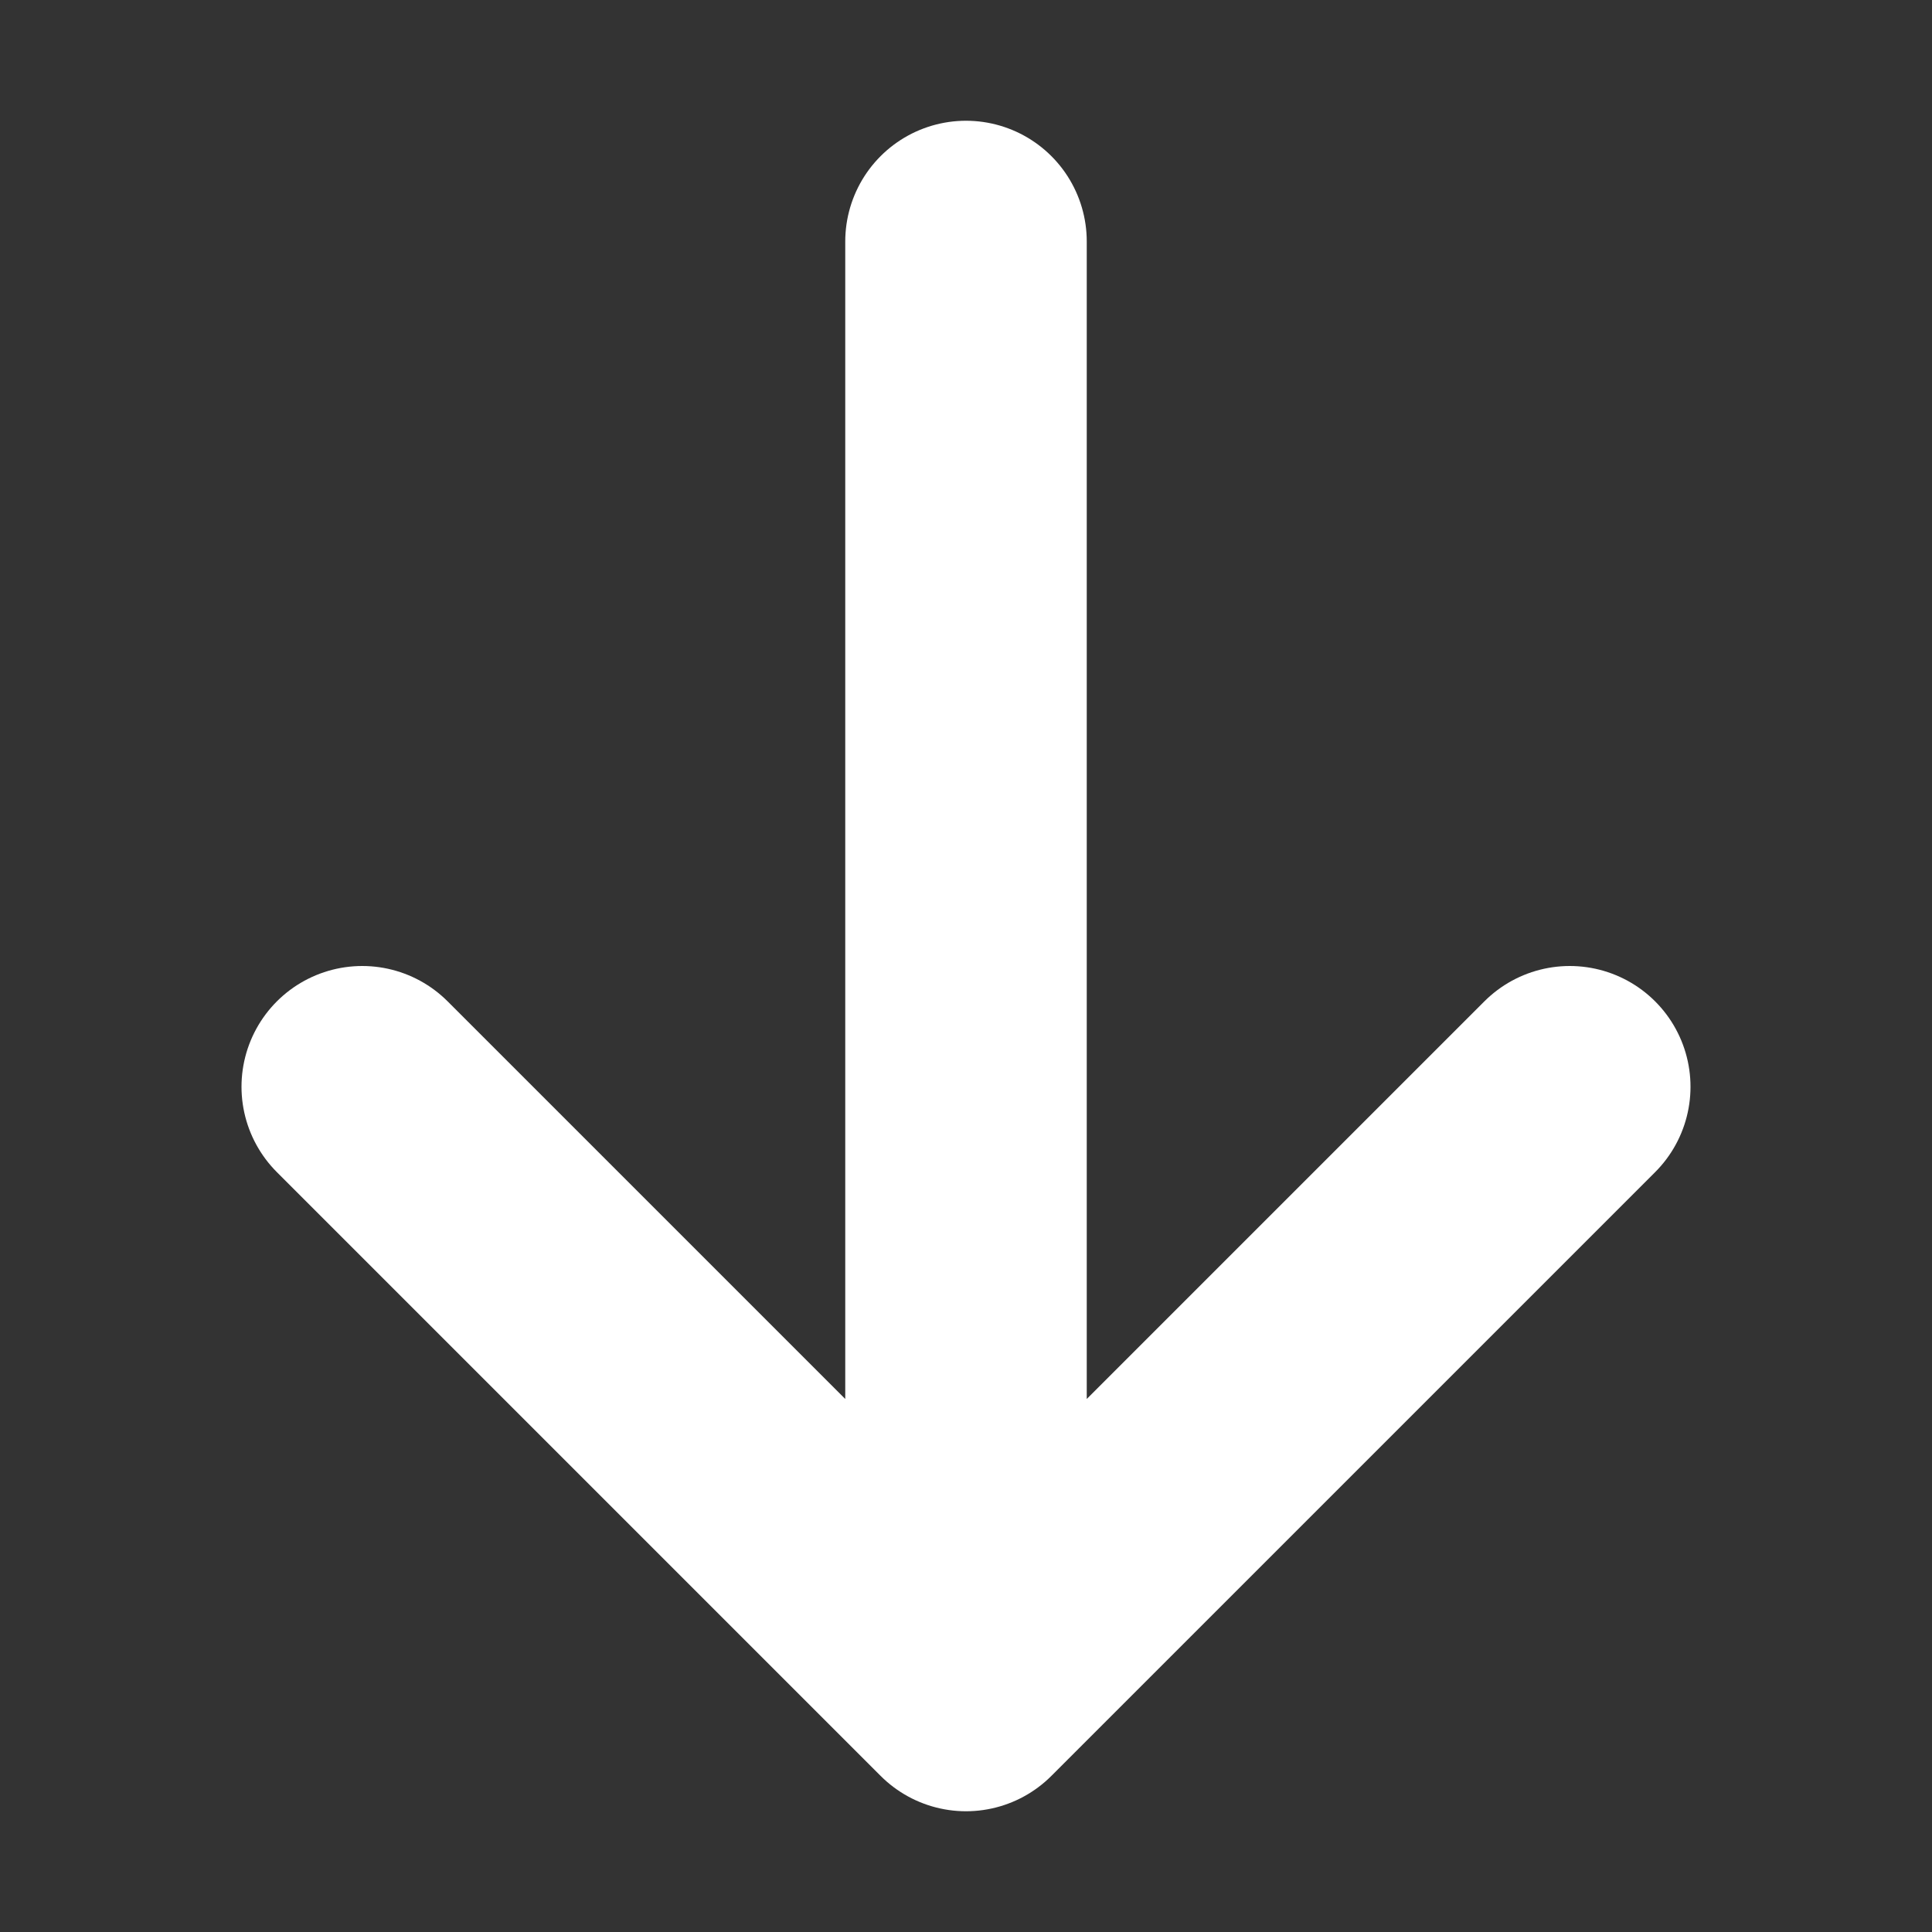 <svg width="16" height="16" viewBox="0 0 16 16" fill="none" xmlns="http://www.w3.org/2000/svg">
<rect x="0" y="0" width="16" height="16" fill="#333333" stroke="none"/>
<path d="M8 2V14M8 14L3 9M8 14L13 9" stroke="white" stroke-width="2" stroke-linecap="round" stroke-linejoin="round"/>
</svg>
